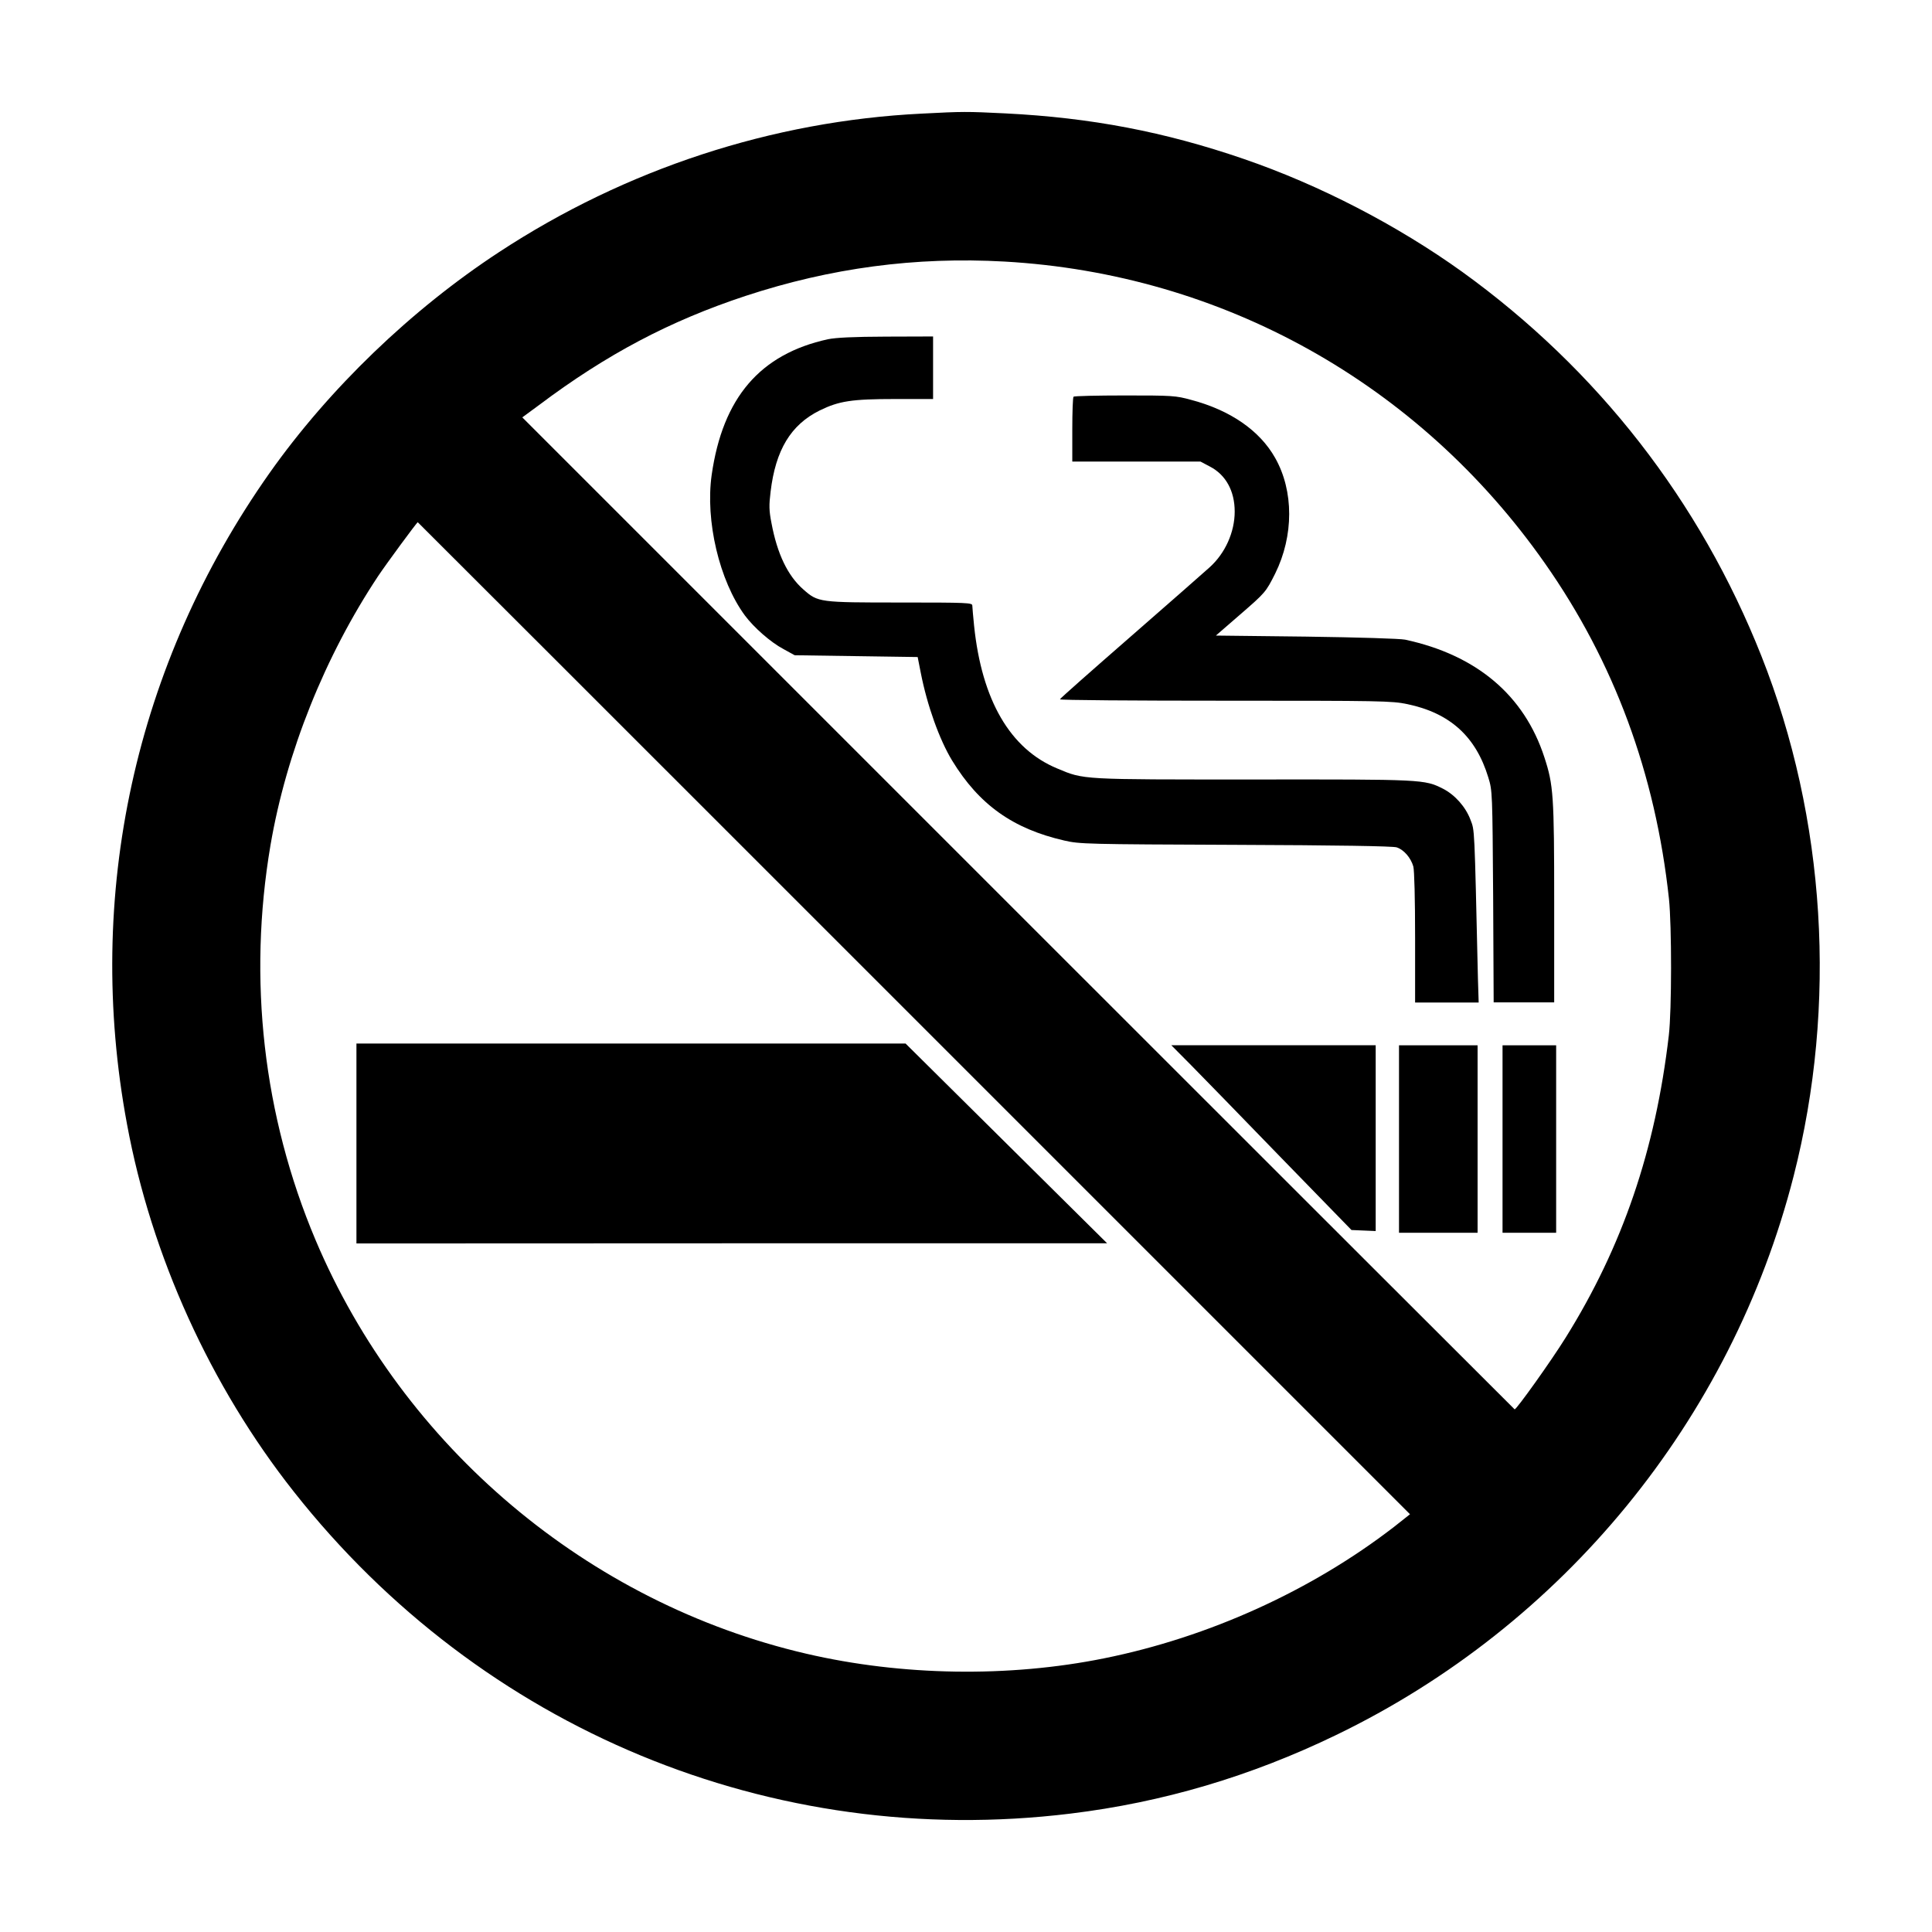 <?xml version="1.0" encoding="utf-8"?>
<!-- Generator: Adobe Illustrator 25.4.1, SVG Export Plug-In . SVG Version: 6.00 Build 0)  -->
<svg version="1.1" id="レイヤー_1" xmlns="http://www.w3.org/2000/svg" xmlns:xlink="http://www.w3.org/1999/xlink" x="0px"
	 y="0px" viewBox="0 0 1280 1280" style="enable-background:new 0 0 1280 1280;" xml:space="preserve">
<g transform="translate(0,1280) scale(0.1,-0.1)">
	<path d="M6105.9,12047.2c-988.5-48.7-1959.8-366.6-2798.3-916.7c-583.1-381.8-1127.3-905.9-1522.4-1465.3
		C893.7,8400.7,558.6,6869.5,841.5,5352c160.9-871.9,553.5-1736.4,1104.6-2434.1C3188.1,1342.3,5116.9,542.8,7092,784.4
		c611.6,74.3,1194.7,247,1760,520.6c1504.2,726.3,2618.7,2087.2,3031.5,3704.1c289.8,1134.2,213.1,2367.7-214,3445.3
		c-406.9,1026.4-1084.5,1896.8-1981,2543.9c-429.6,308.5-945.2,576.2-1449.1,748.9c-522.6,179.6-1011.1,273.1-1579,301.6
		C6401.6,12061.5,6381.5,12061.5,6105.9,12047.2z M6655,11067.1c1444.1-81.7,2745.1-807.9,3580.1-1998.7
		c459.1-653.9,733.1-1395.4,822.2-2223.5c18.7-179.6,18.7-738.1-1-904.9c-88.6-759.2-306.5-1397.9-683.4-2002.1
		c-96.9-156-325.2-475.3-338-475.3c-1,0-1480.6,1478.6-3287.8,3285.4l-3286.8,3286.8l111.2,81.7c447.3,336.1,865.5,557,1367.4,722.8
		C5504.1,11025.2,6065.6,11100,6655,11067.1z M6056.2,6053.2l3285.4-3285.4l-106.3-84.1c-547.6-422.2-1226.7-730.7-1919.5-870.4
		c-631.8-127.9-1339.8-117.1-1974.1,30.5C3895.2,2179.8,2670,3213.1,2090.3,4585.4c-346.4,820.7-449.2,1725.6-298.2,2615.2
		c105.3,616,360.7,1252.2,714.4,1784.6c50.7,75.8,255.4,354.8,261.3,354.8C2768.4,9340,4248,7861.9,6056.2,6053.2z"/>
	<path d="M5485,10552.4c-449.2-98.4-696.7-386.7-770-899c-42.8-304.1,50.7-700.2,219.9-930.9c59-79.2,170.2-177.6,256.8-223.4
		l73.3-40.3l406.9-5.9l407.9-5.9l20.2-102.8c42.8-219,124-444.8,208.1-583.1c178.6-292.3,402-451.7,743-529.9
		c101.9-23.6,147.6-24.6,1135.6-28.5c669.2-2.5,1042.1-8.4,1066.7-16.7c47.2-15.3,93.5-68.4,110.2-126.5
		c6.9-26.1,11.8-214,11.8-471.9V6158h210.6h210.6l-4.9,157.5c-23.6,1026.4-21.2,979.2-49.7,1054c-32,85.1-102.8,164.3-181.1,204.7
		c-124,62.5-131.4,62.5-1256.2,61.5c-1146,0-1121.4-2.5-1301,73.3c-311,128.9-498.9,451.7-550.1,945.2
		c-5.9,61.5-11.8,122-11.8,133.8c0,18.7-30.5,20.2-476.8,20.2c-538.3,0-545.2,1-642.1,86.1c-104.3,91-173.7,236.7-211.6,439.9
		c-16.7,84.1-16.7,119.6-5.9,208.1c33,276.5,133.8,443.3,325.2,538.3c127.9,62.5,211.6,75.8,500.4,75.8h250.9v207.2v207.2l-310-1
		C5654.2,10569.1,5538.1,10563.2,5485,10552.4z"/>
	<path d="M7112.6,10171.6c-4.9-3.4-8.4-102.8-8.4-219V9742h424.6h424.6l62.5-33c105.3-54.6,164.3-161.9,164.3-298.2
		c0-135.8-62.5-276.5-166.8-370c-29.5-27.1-264.7-233.2-521.6-457.6c-257.8-224.9-469.4-411.3-469.4-416.3
		c-1-5.9,492-9.3,1096.3-9.3c1031.3,0,1102.2-1,1205-22.6c282.4-59,454.2-214,536.8-486.1c27.1-87.6,27.1-99.4,32-788.7l3.4-701.2
		h199.8h201.2v659.8c0,712-4.9,780.4-65,963.9c-133.8,411.3-449.2,677.5-922.6,779.4c-34.4,6.9-304.1,15.3-656.4,20.2l-597.3,6.9
		l159.4,138.3c169.3,146.6,171.7,150.1,233.2,272.1c124,250.9,124,547.6,0,766.6c-101.9,181.1-296.7,315.9-556,384.3
		c-102.8,28.5-125.5,29.5-441.4,29.5C7269.6,10179.9,7116.1,10176.5,7112.6,10171.6z"/>
	<path d="M7892,5742.2c72.3-73.3,340.5-348.9,595.9-612.6l466-478.8l80.2-3.4l80.2-3.4v616V5875h-676.6h-677.5L7892,5742.2z"/>
	<path d="M9268.8,5253.6v-621h260.3h260.3v621v621h-260.3h-260.3V5253.6z"/>
	<path d="M9954.7,5253.6v-621h177.6h177.6v621v621h-177.6h-177.6V5253.6z"/>
	<path d="M2361.5,5224.1v-662.3l2487.3,1H7335L6666.8,5225l-667.2,661.3H4180.5H2361.5L2361.5,5224.1L2361.5,5224.1z"/>
</g>
</svg>
